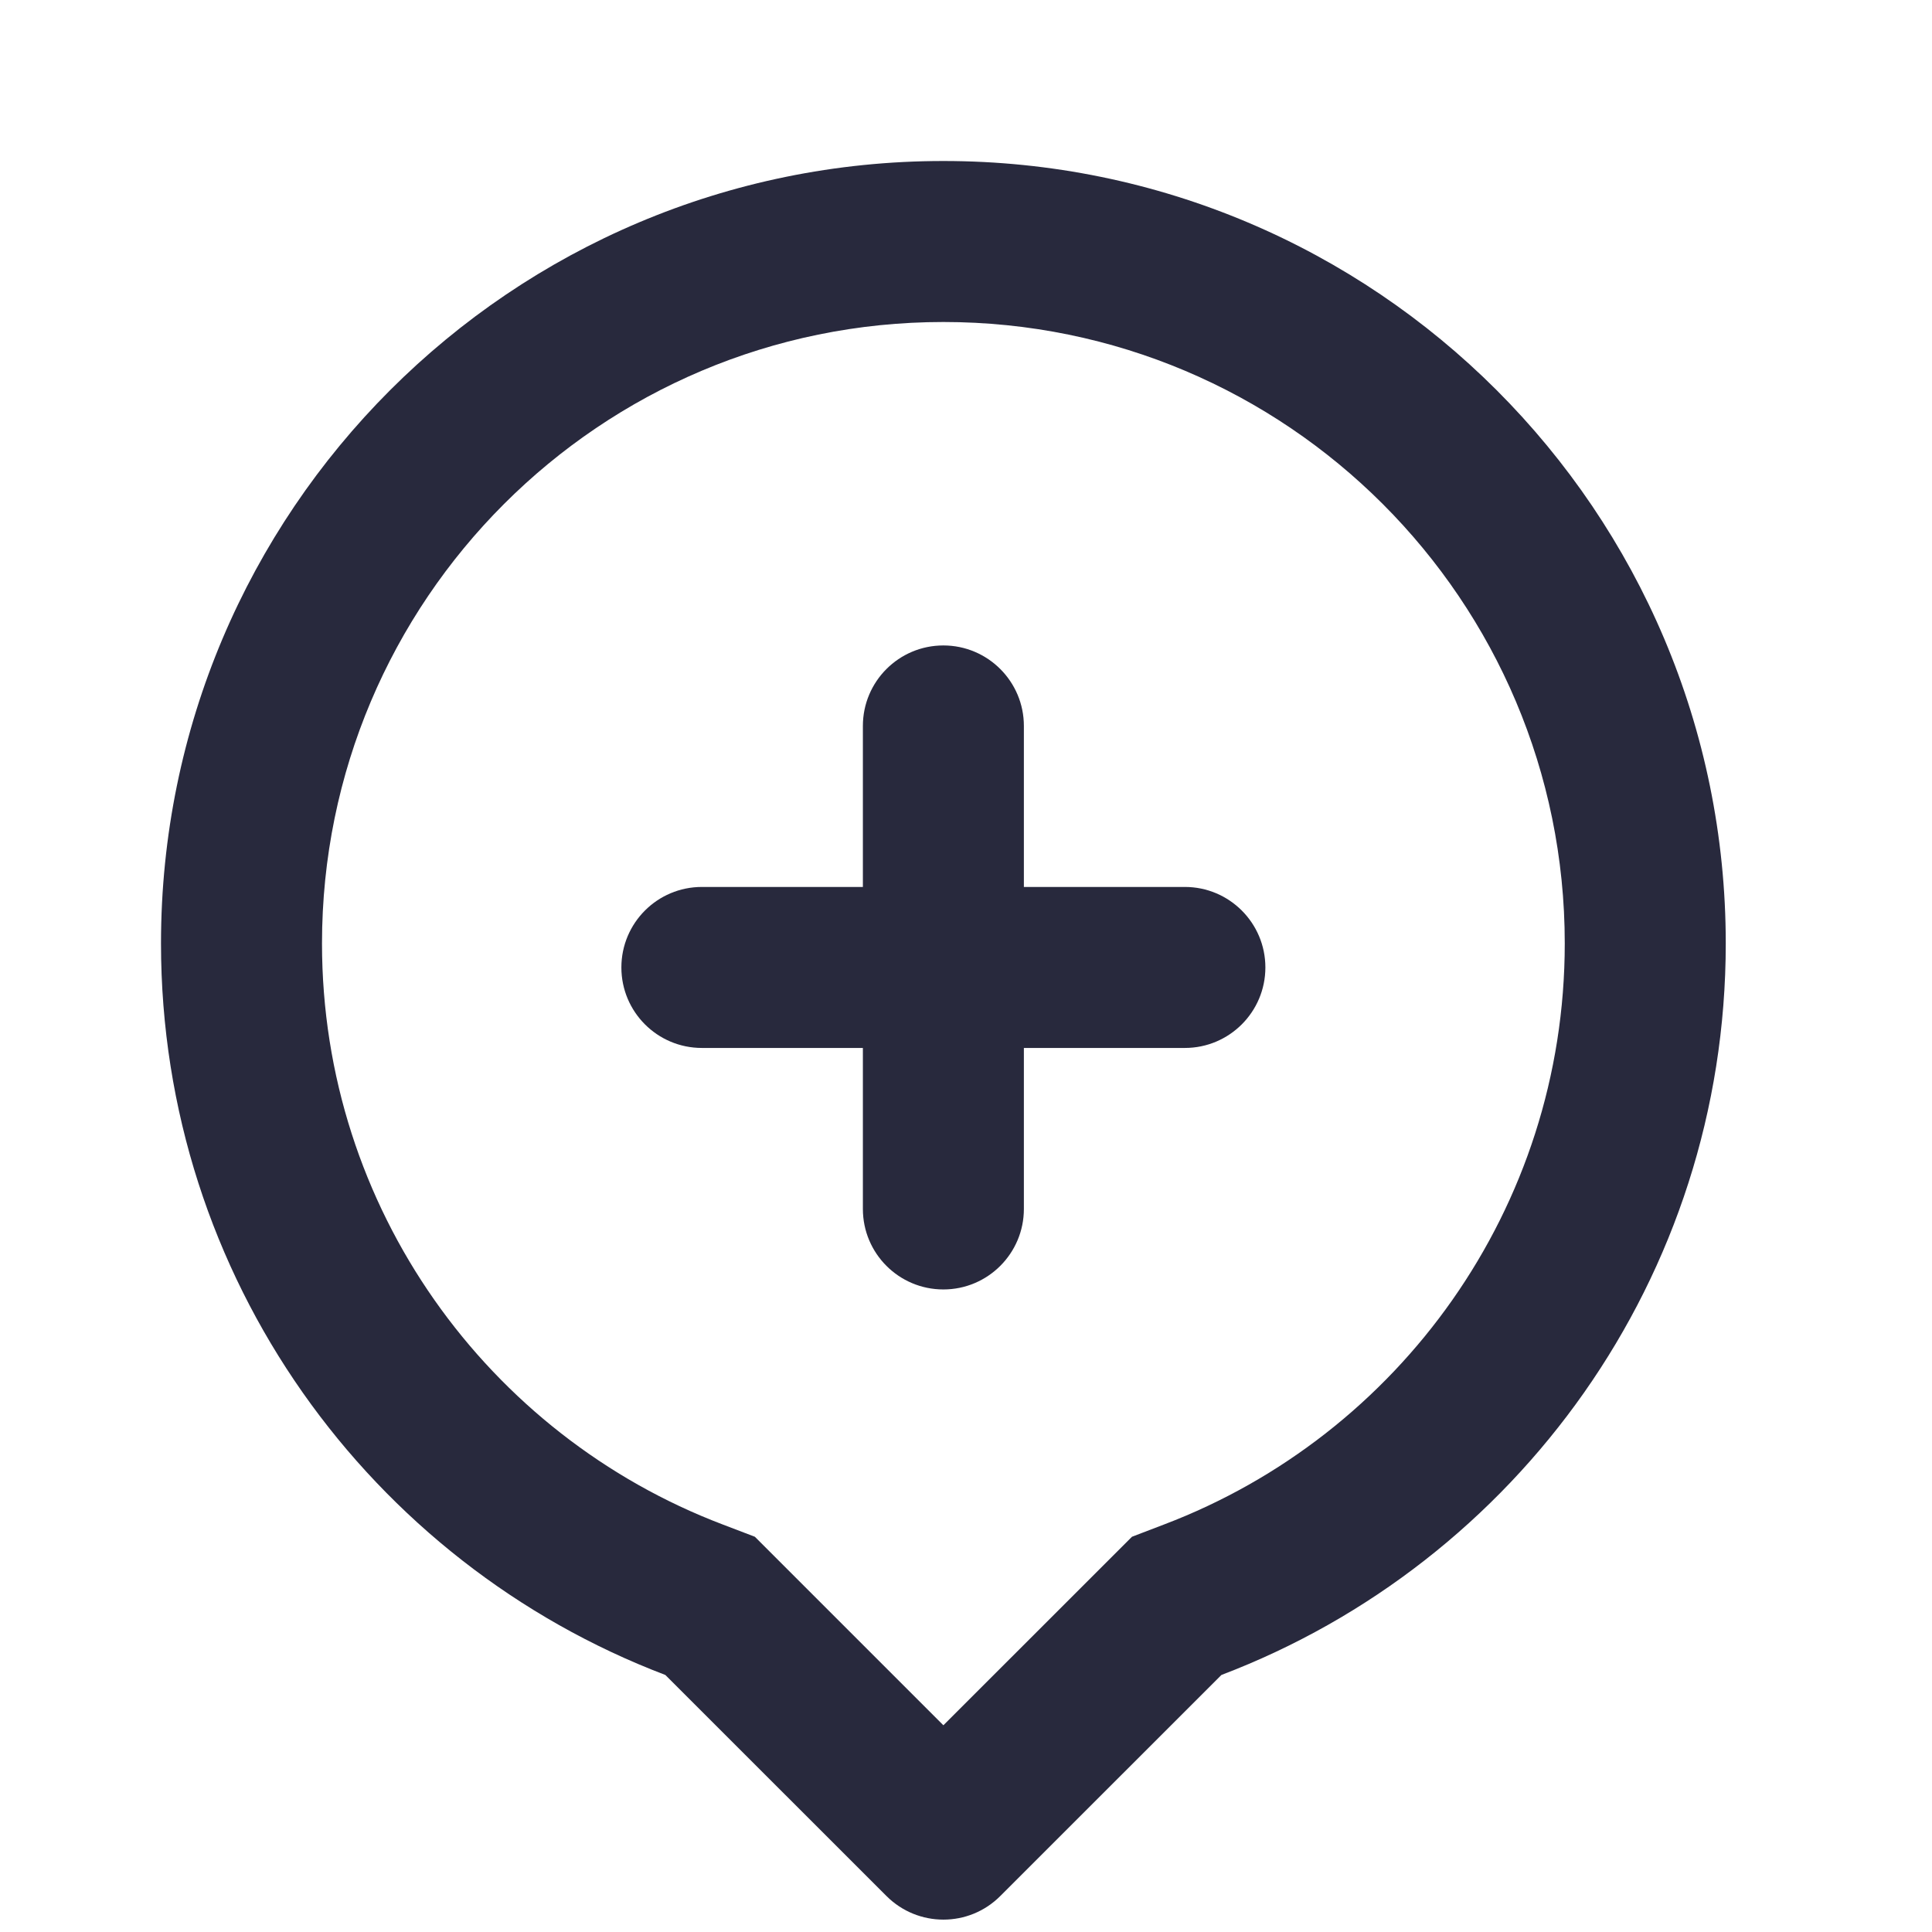 <?xml version="1.0" encoding="UTF-8"?>
<svg xmlns="http://www.w3.org/2000/svg" width="24" height="24" viewBox="0 0 24 24" fill="none">
  <path fill-rule="evenodd" clip-rule="evenodd" d="M14.062 19.09L14.462 18.937C17.374 17.83 19.438 15.013 19.438 11.719C19.438 7.456 15.982 4 11.719 4C7.456 4 4 7.456 4 11.719C4 15.013 6.064 17.83 8.976 18.937L9.377 19.09L11.719 21.432L14.062 19.09ZM15.173 20.807L12.426 23.553C12.036 23.944 11.403 23.944 11.012 23.553L8.265 20.807C4.603 19.414 2 15.871 2 11.719C2 6.351 6.351 2 11.719 2C17.087 2 21.438 6.351 21.438 11.719C21.438 15.871 18.836 19.414 15.173 20.807Z" fill="#28293D"></path>
  <path fill-rule="evenodd" clip-rule="evenodd" d="M11.719 8.018C12.271 8.018 12.719 8.466 12.719 9.018V15.018C12.719 15.57 12.271 16.018 11.719 16.018C11.166 16.018 10.719 15.57 10.719 15.018V9.018C10.719 8.466 11.166 8.018 11.719 8.018Z" fill="#28293D"></path>
  <path fill-rule="evenodd" clip-rule="evenodd" d="M7.719 12.018C7.719 11.466 8.166 11.018 8.719 11.018H14.719C15.271 11.018 15.719 11.466 15.719 12.018C15.719 12.57 15.271 13.018 14.719 13.018H8.719C8.166 13.018 7.719 12.57 7.719 12.018Z" fill="#28293D"></path>
</svg>
